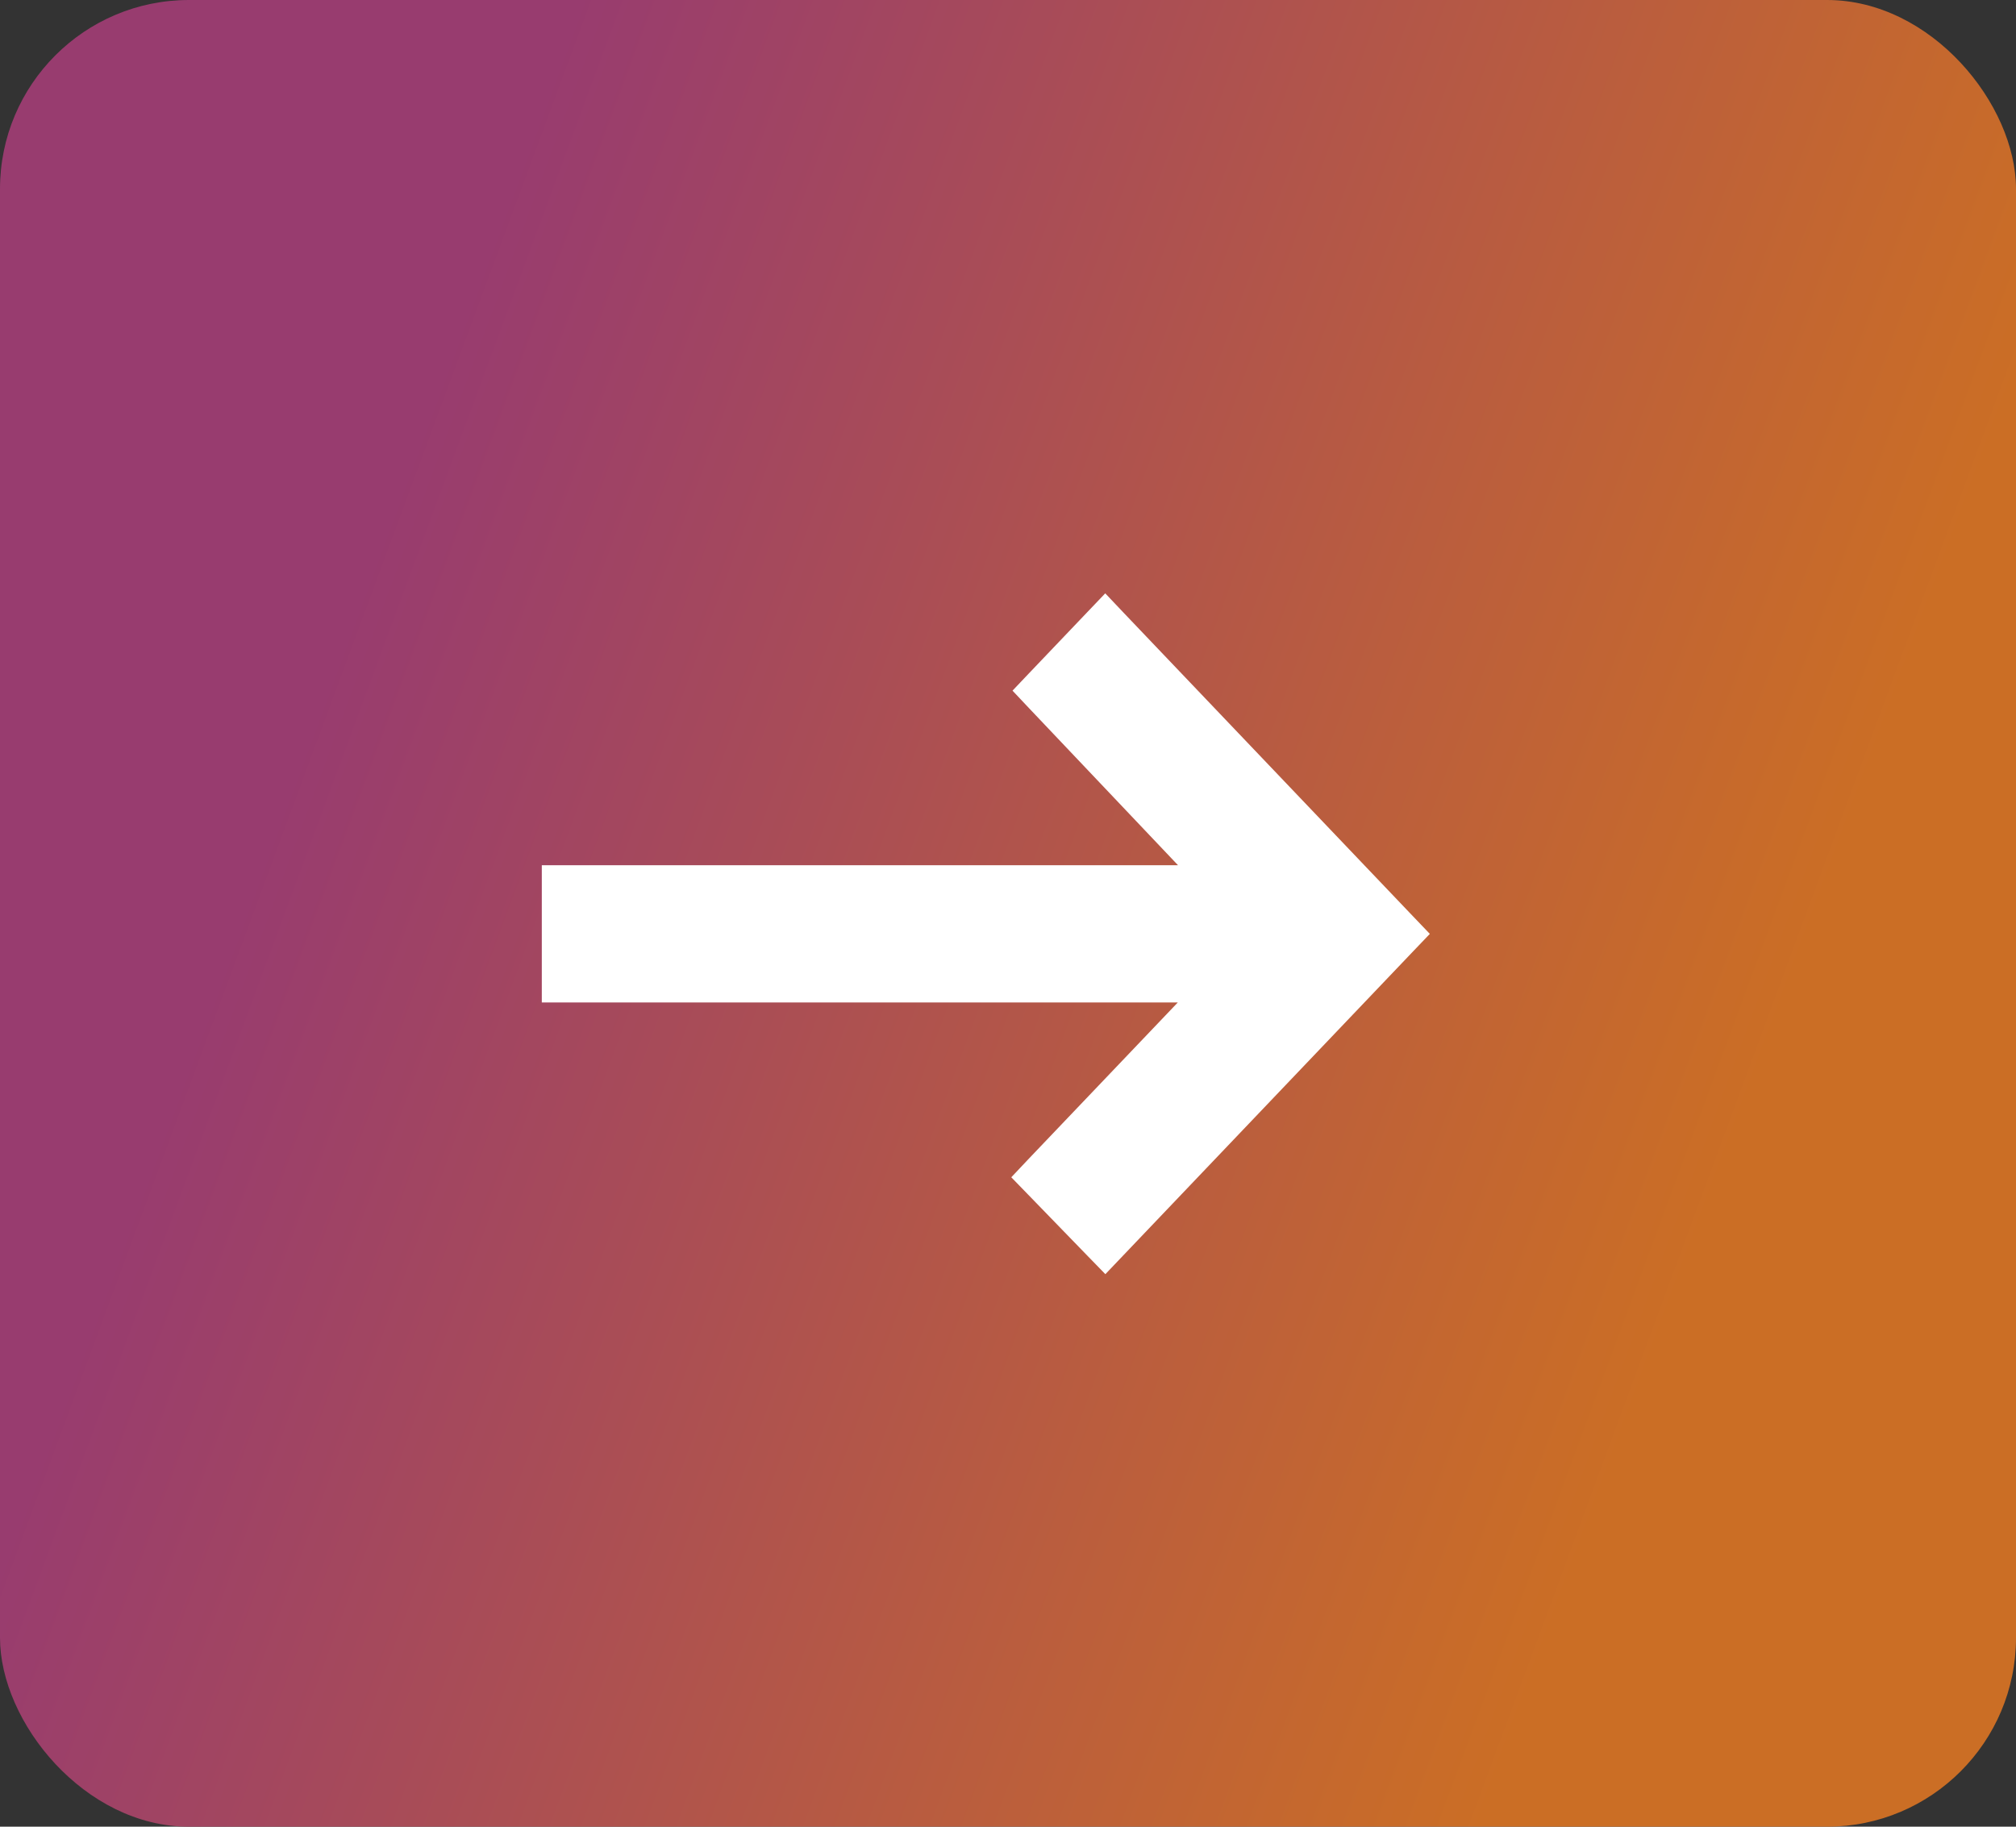 <svg width="32" height="29" viewBox="0 0 32 29" fill="none" xmlns="http://www.w3.org/2000/svg">
<rect x="0" y="0" width="32" height="29" fill="#333333" stroke="none"/>
<rect width="32" height="29" rx="3" fill="url(#paint0_linear_305_49484)"/>
<path d="M17.399 19.791L17.544 19.94L17.687 19.79L22.287 14.964L22.419 14.826L22.287 14.688L17.687 9.862L17.543 9.71L17.398 9.862L16.478 10.827L16.347 10.965L16.477 11.103L19.164 13.936H9H8.8V14.136V15.515V15.715H9H19.162L16.461 18.548L16.329 18.688L16.463 18.826L17.399 19.791Z" fill="white" stroke="white" stroke-width="0.4"/>
<defs>
<linearGradient id="paint0_linear_305_49484" x1="9.469" y1="-0.906" x2="31.593" y2="7.278" gradientUnits="userSpaceOnUse">
<stop stop-color="#983C6F"/>
<stop offset="1" stop-color="#CB6E25"/>
</linearGradient>
</defs>
</svg>
